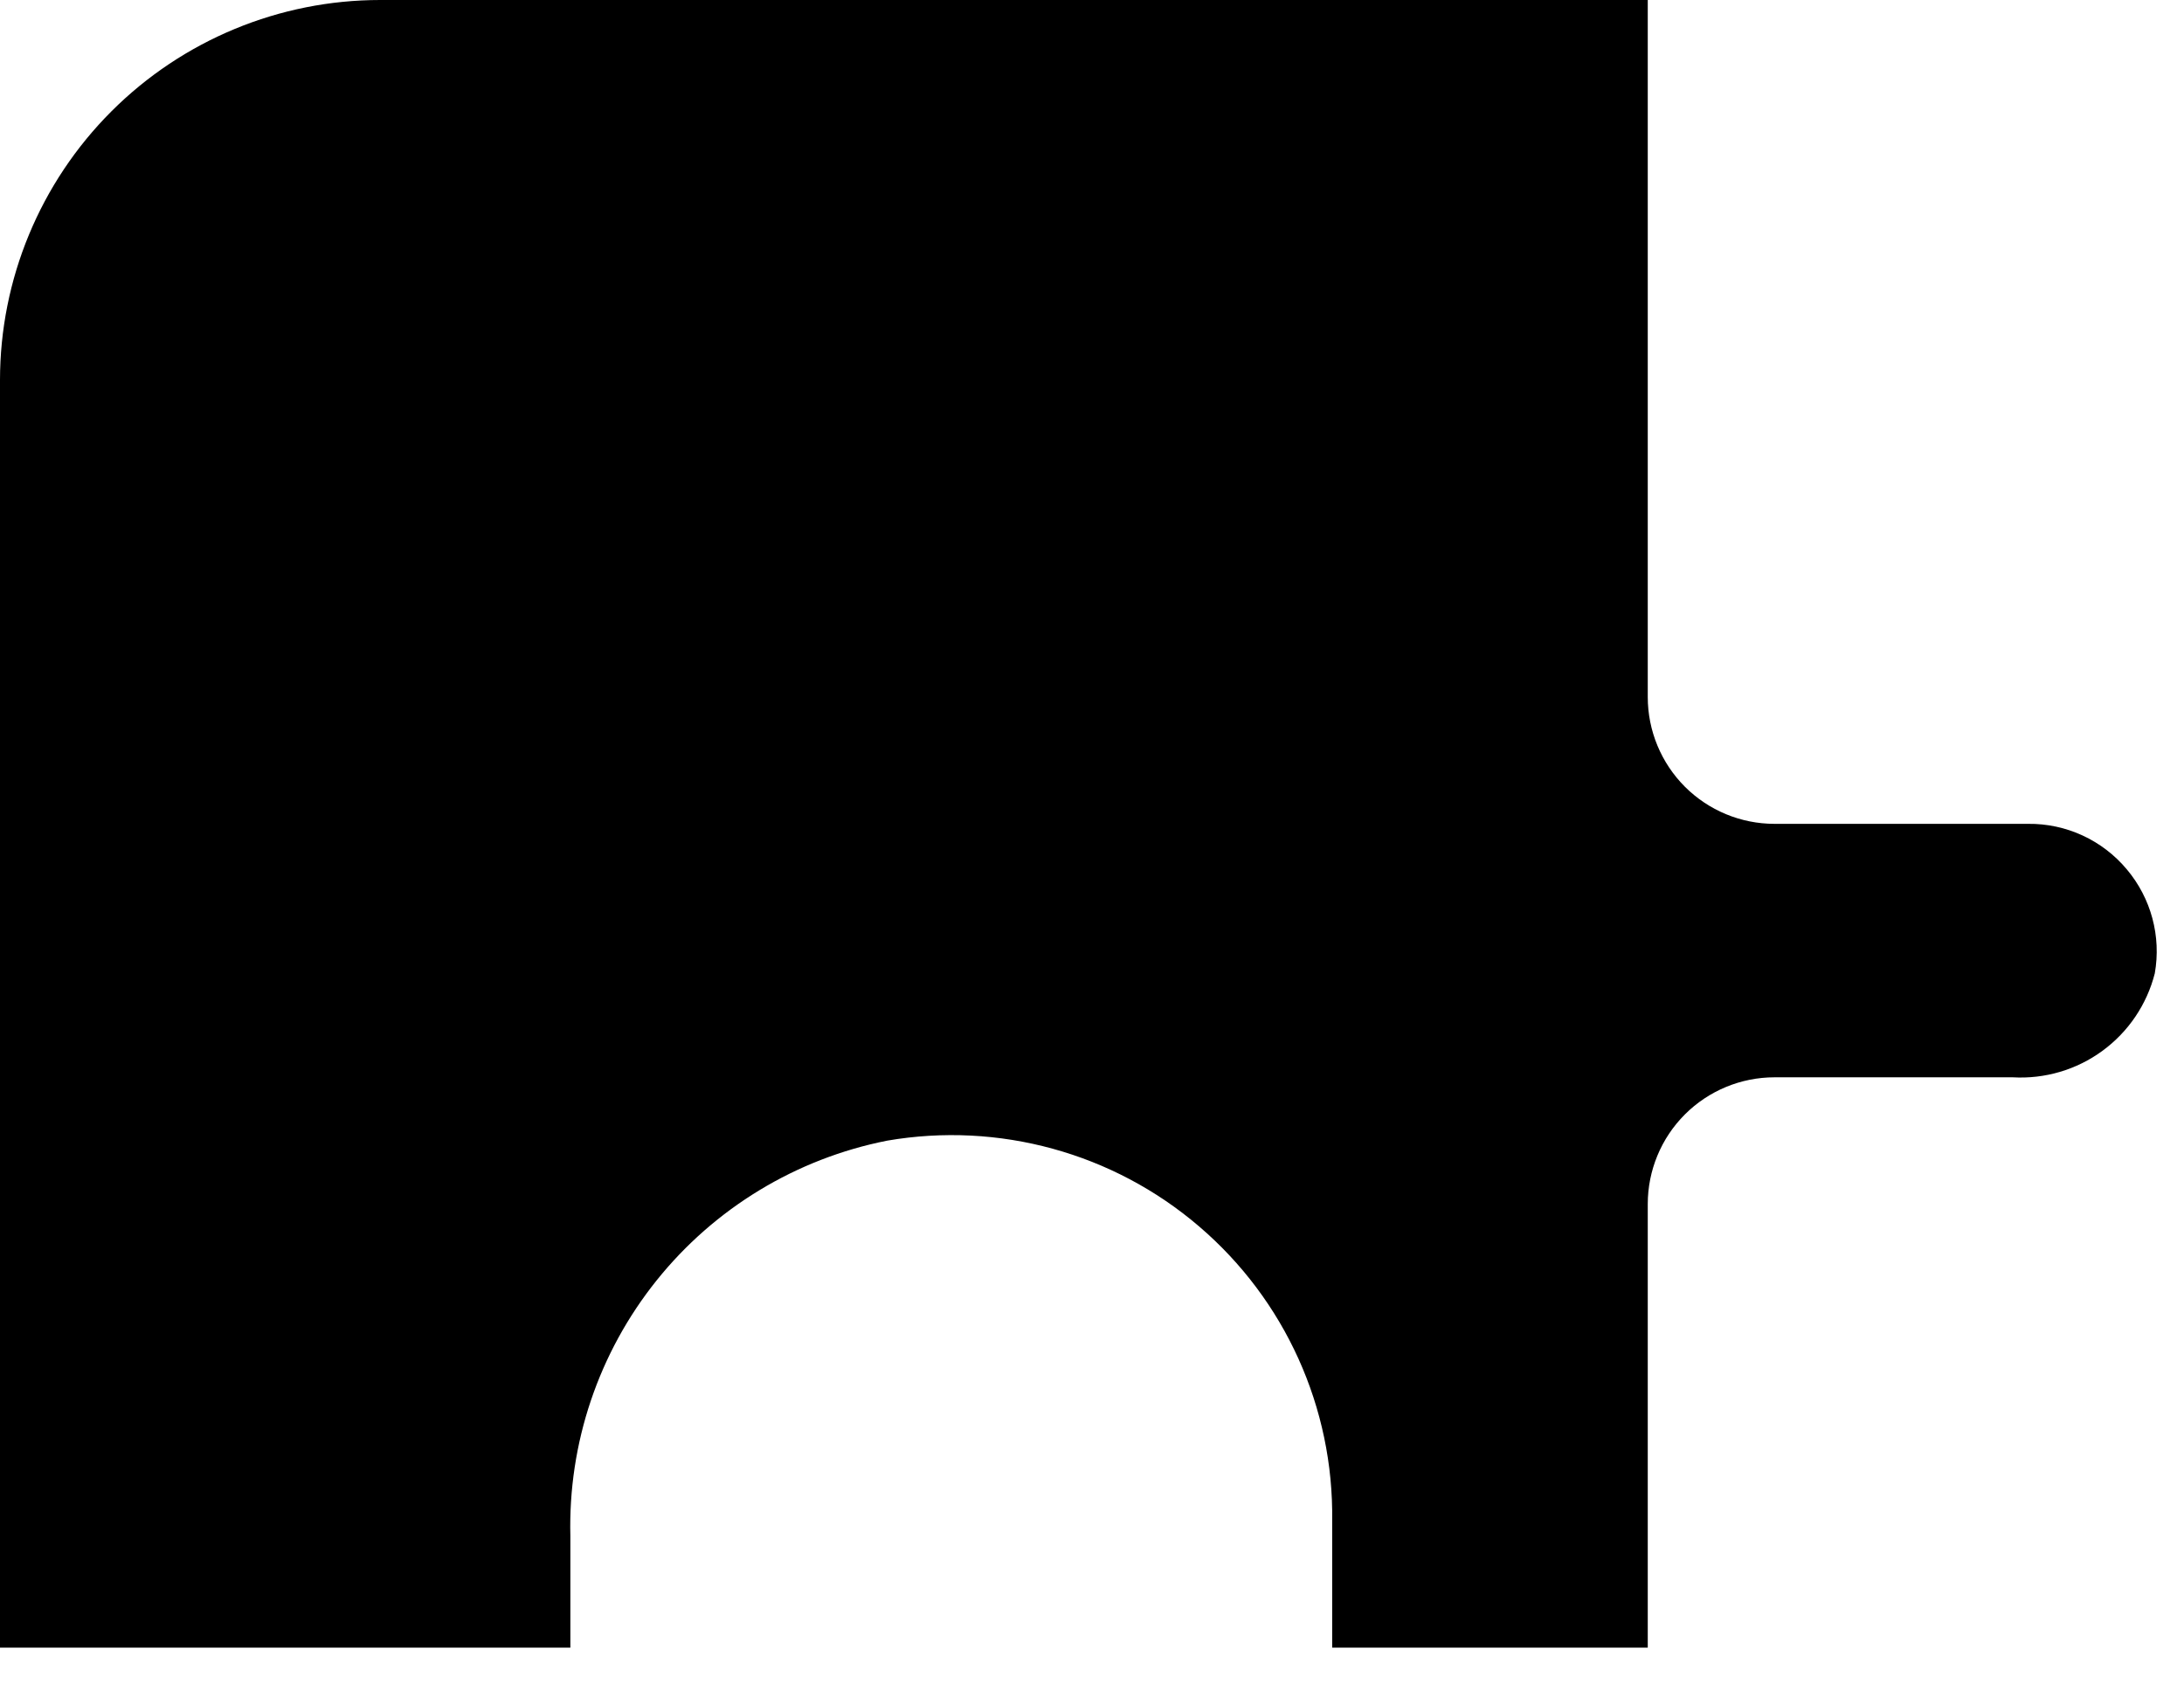 <?xml version="1.0" encoding="UTF-8"?> <svg xmlns="http://www.w3.org/2000/svg" width="32" height="25" viewBox="0 0 32 25" fill="none"> <path d="M8.357 22.509C8.323 21.15 8.77 19.823 9.62 18.763C10.469 17.703 11.667 16.977 13 16.714C14.633 16.433 16.308 16.892 17.567 17.969C18.828 19.046 19.543 20.628 19.519 22.286V24.143H24.143V17.643C24.143 17.151 24.339 16.678 24.687 16.33C25.035 15.982 25.508 15.786 26 15.786H29.491C29.961 15.813 30.426 15.676 30.805 15.398C31.185 15.12 31.456 14.719 31.572 14.263C31.668 13.72 31.518 13.162 31.163 12.74C30.805 12.311 30.273 12.065 29.714 12.072H26C25.508 12.072 25.035 11.876 24.687 11.528C24.339 11.179 24.143 10.707 24.143 10.214V0H5.571C4.094 0 2.677 0.587 1.632 1.632C0.587 2.677 0 4.094 0 5.571V24.143H8.357L8.357 22.509Z" fill="black"></path> </svg> 